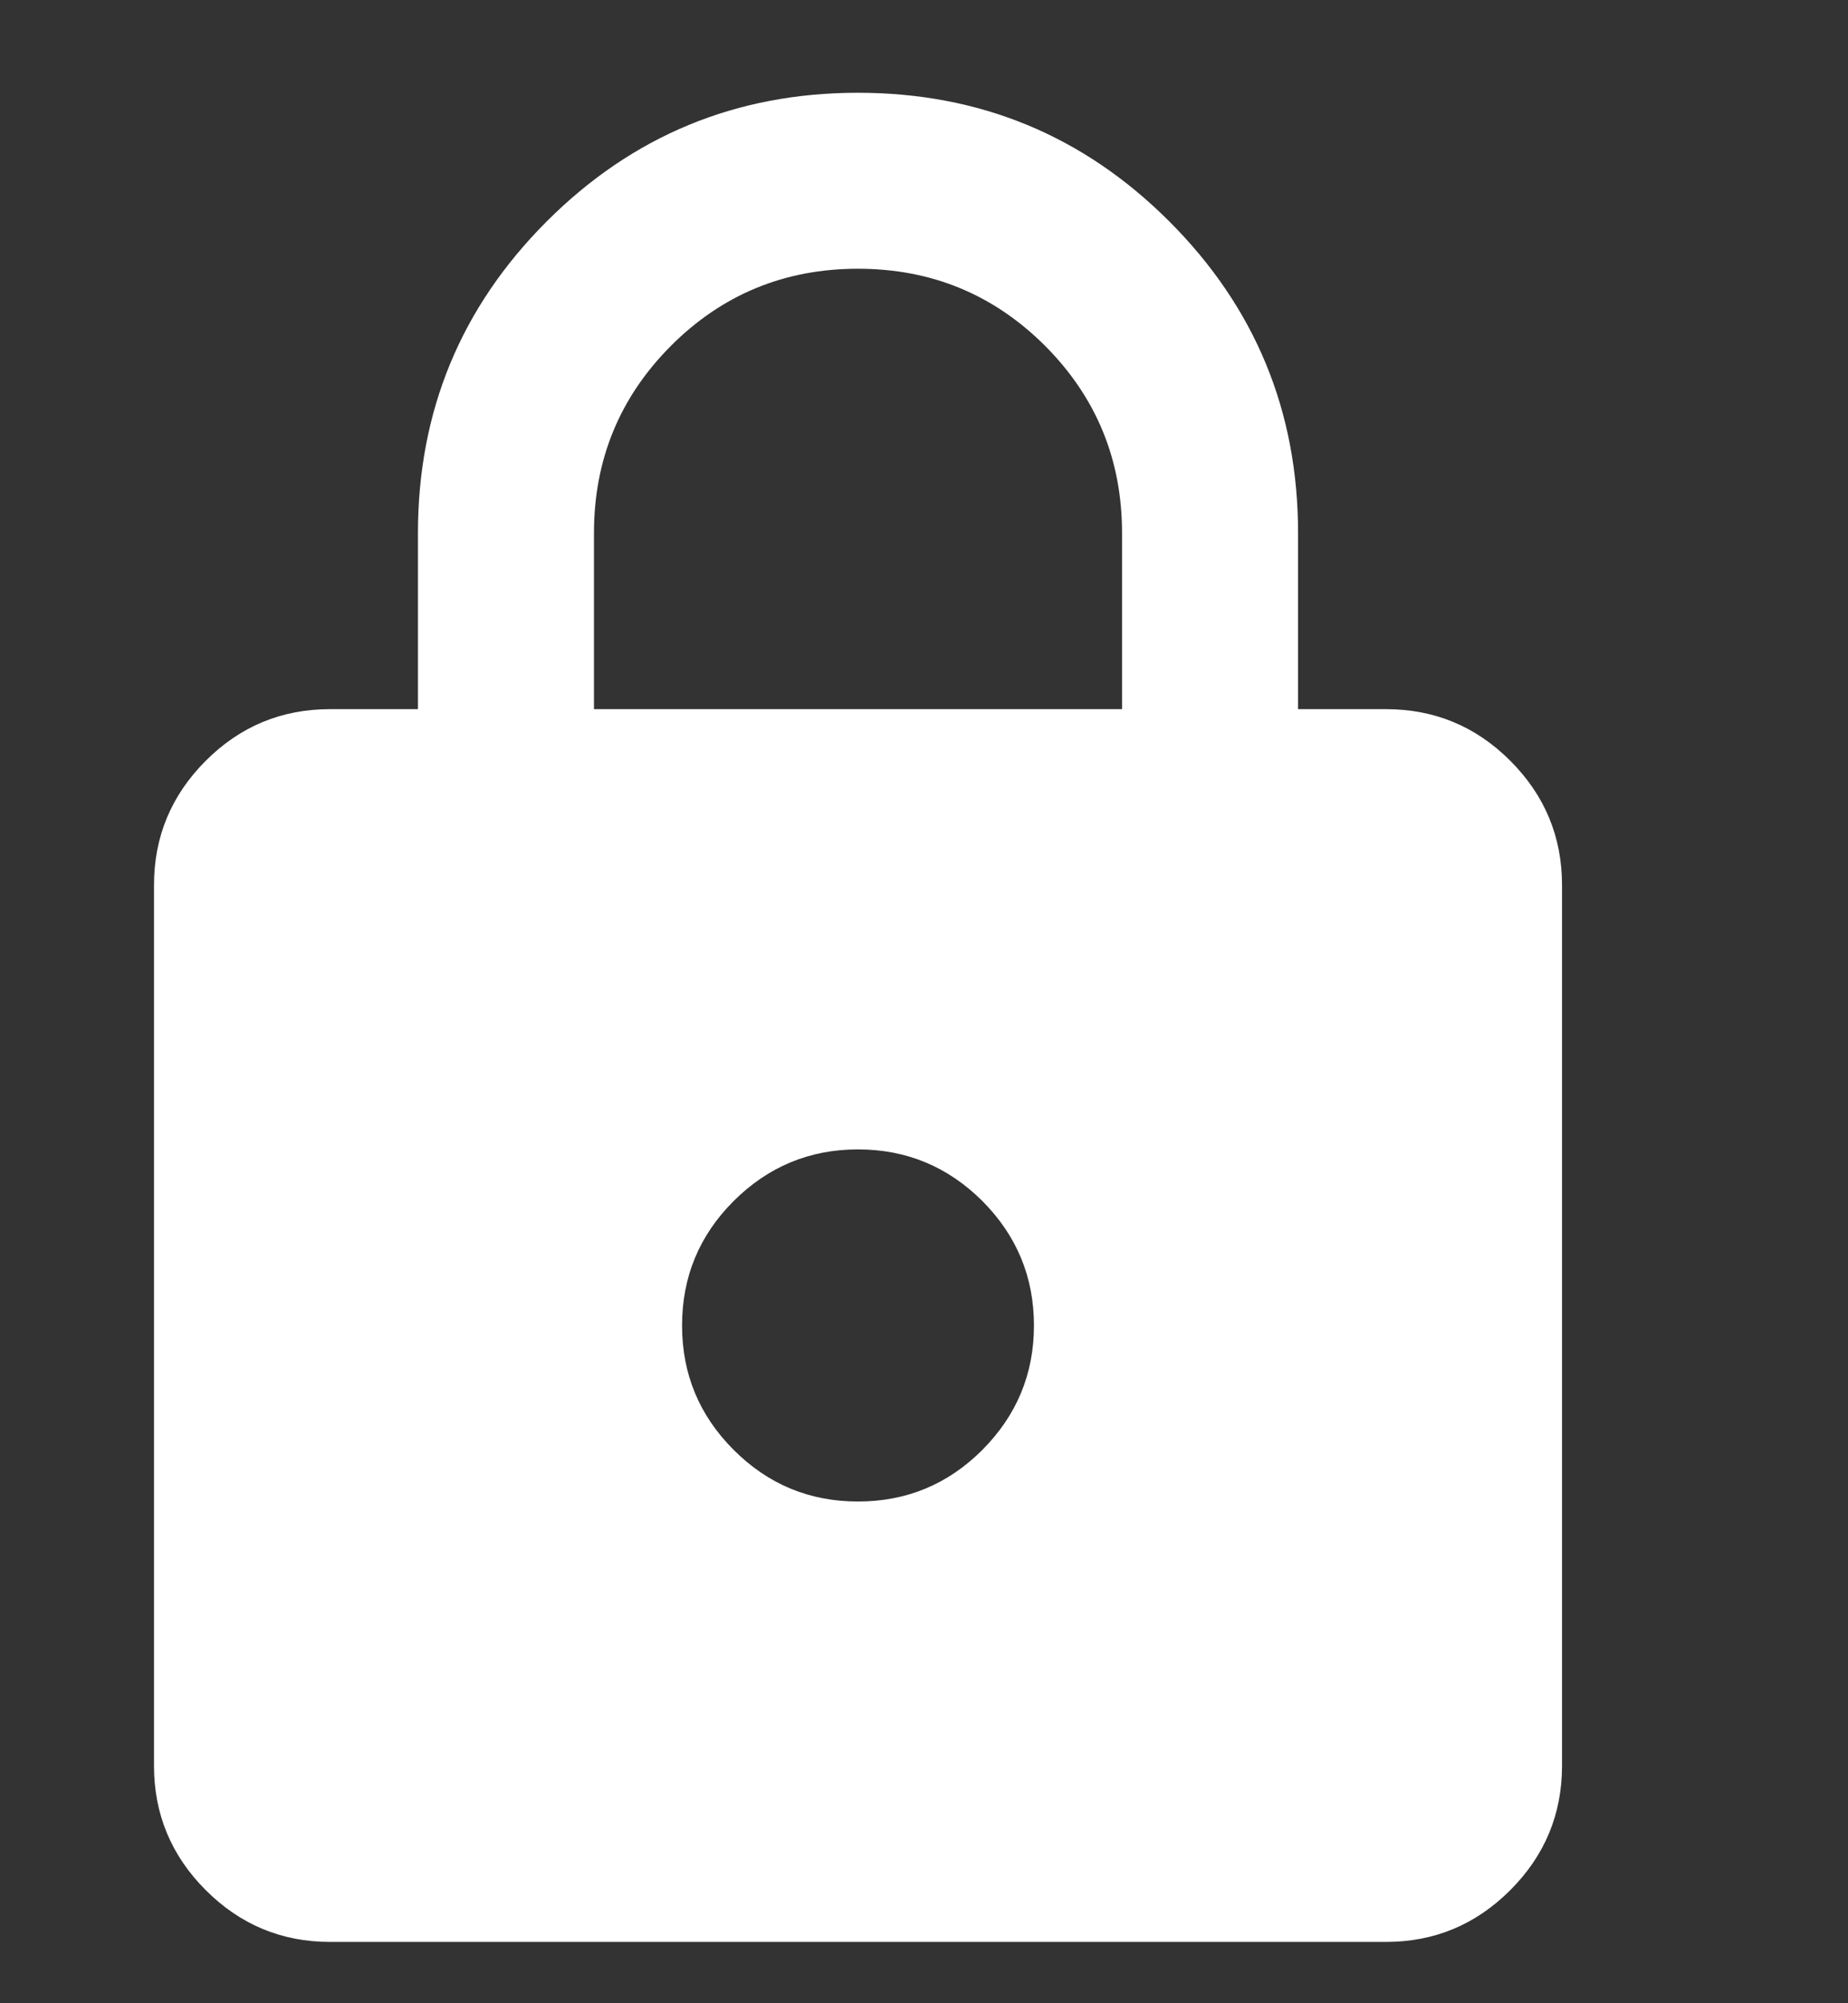 <svg width="12" height="13" viewBox="0 0 12 13" fill="none" xmlns="http://www.w3.org/2000/svg">
<rect x="0" y="0" width="12" height="13" fill="#333333" stroke="none"/>
<g clip-path="url(#clip0_5207_110352)">
<path d="M2.143 12.602C1.829 12.602 1.56 12.49 1.336 12.266C1.112 12.042 1 11.773 1 11.459V5.744C1 5.43 1.112 5.161 1.336 4.937C1.56 4.713 1.829 4.602 2.143 4.602H2.714V3.459C2.714 2.668 2.993 1.994 3.55 1.437C4.107 0.88 4.781 0.602 5.571 0.602C6.362 0.602 7.036 0.88 7.593 1.437C8.15 1.994 8.429 2.668 8.429 3.459V4.602H9C9.314 4.602 9.583 4.713 9.807 4.937C10.031 5.161 10.143 5.43 10.143 5.744V11.459C10.143 11.773 10.031 12.042 9.807 12.266C9.583 12.49 9.314 12.602 9 12.602H2.143ZM5.571 9.744C5.886 9.744 6.155 9.633 6.379 9.409C6.602 9.185 6.714 8.916 6.714 8.602C6.714 8.287 6.602 8.018 6.379 7.794C6.155 7.571 5.886 7.459 5.571 7.459C5.257 7.459 4.988 7.571 4.764 7.794C4.54 8.018 4.429 8.287 4.429 8.602C4.429 8.916 4.54 9.185 4.764 9.409C4.988 9.633 5.257 9.744 5.571 9.744ZM3.857 4.602H7.286V3.459C7.286 2.983 7.119 2.578 6.786 2.244C6.452 1.911 6.048 1.744 5.571 1.744C5.095 1.744 4.69 1.911 4.357 2.244C4.024 2.578 3.857 2.983 3.857 3.459V4.602Z" fill="white"/>
</g>
<defs>
<clipPath id="clip0_5207_110352">
<rect width="12" height="12" fill="white" transform="translate(0 0.602)"/>
</clipPath>
</defs>
</svg>

